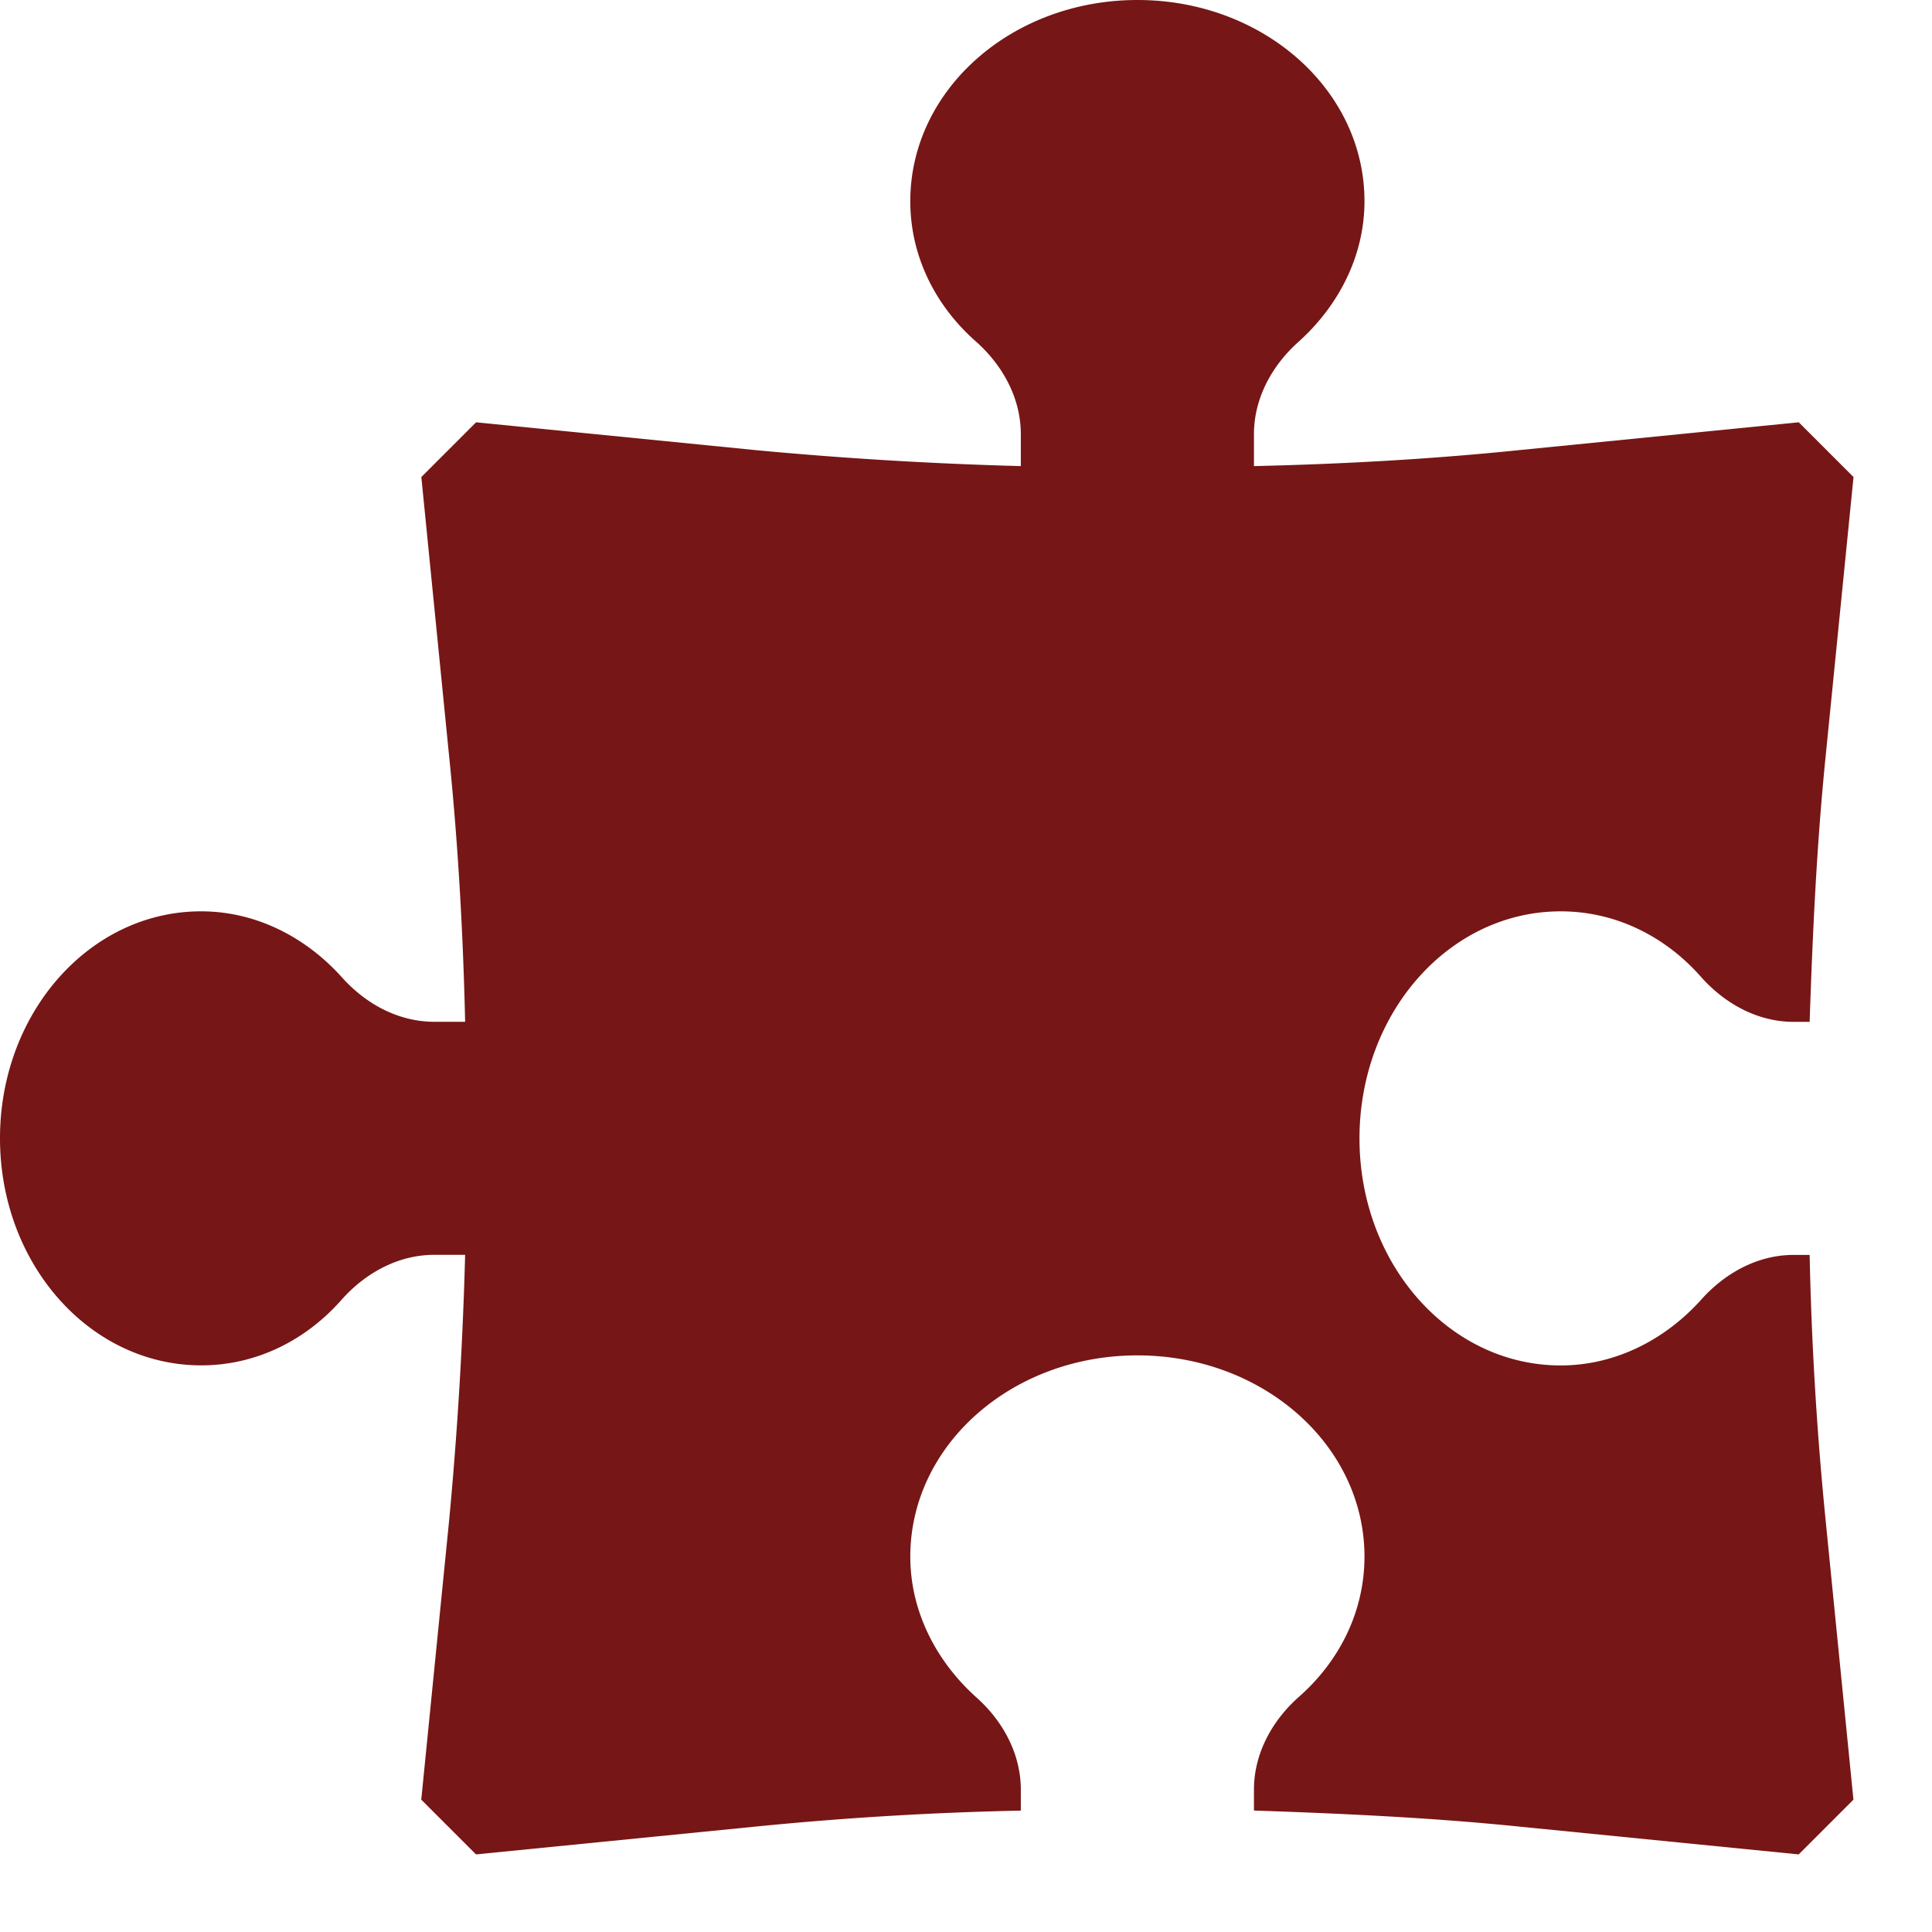 <svg width="24" height="24" viewBox="0 0 24 24" fill="none" xmlns="http://www.w3.org/2000/svg">
  <path d="M22.48 15.589h-.198c-.445 0-.853.223-1.15.557-.446.495-1.064.816-1.745.816-1.385 0-2.499-1.262-2.499-2.82 0-1.56 1.114-2.821 2.5-2.821.68 0 1.298.309 1.744.816.297.334.705.557 1.15.557h.198c.037-1.101.087-2.19.198-3.291l.347-3.477-.68-.68-3.477.346c-1.09.112-2.19.173-3.291.198v-.396c0-.445.222-.853.556-1.15.495-.446.817-1.064.817-1.745C16.95 1.113 15.688 0 14.13 0c-1.56 0-2.822 1.114-2.822 2.5 0 .68.31 1.298.817 1.744.334.297.556.705.556 1.15v.396a49 49 0 0 1-3.29-.198l-3.477-.346-.68.68.346 3.477c.111 1.089.173 2.19.198 3.29h-.384c-.445 0-.853-.222-1.15-.556-.446-.495-1.064-.816-1.745-.816C1.113 11.32 0 12.583 0 14.14c0 1.56 1.114 2.821 2.5 2.821.68 0 1.298-.309 1.744-.816.297-.334.705-.557 1.15-.557h.384a49 49 0 0 1-.198 3.291l-.347 3.477.68.68 3.478-.346a42 42 0 0 1 3.29-.198v-.26c0-.445-.222-.854-.556-1.15-.495-.446-.817-1.065-.817-1.745 0-1.386 1.262-2.5 2.821-2.5s2.821 1.114 2.821 2.5c0 .68-.31 1.299-.817 1.744-.334.297-.556.706-.556 1.15v.26c1.1.038 2.19.087 3.29.199l3.477.346.68-.68-.346-3.477a42 42 0 0 1-.198-3.291" fill="#771616"/>
</svg>
